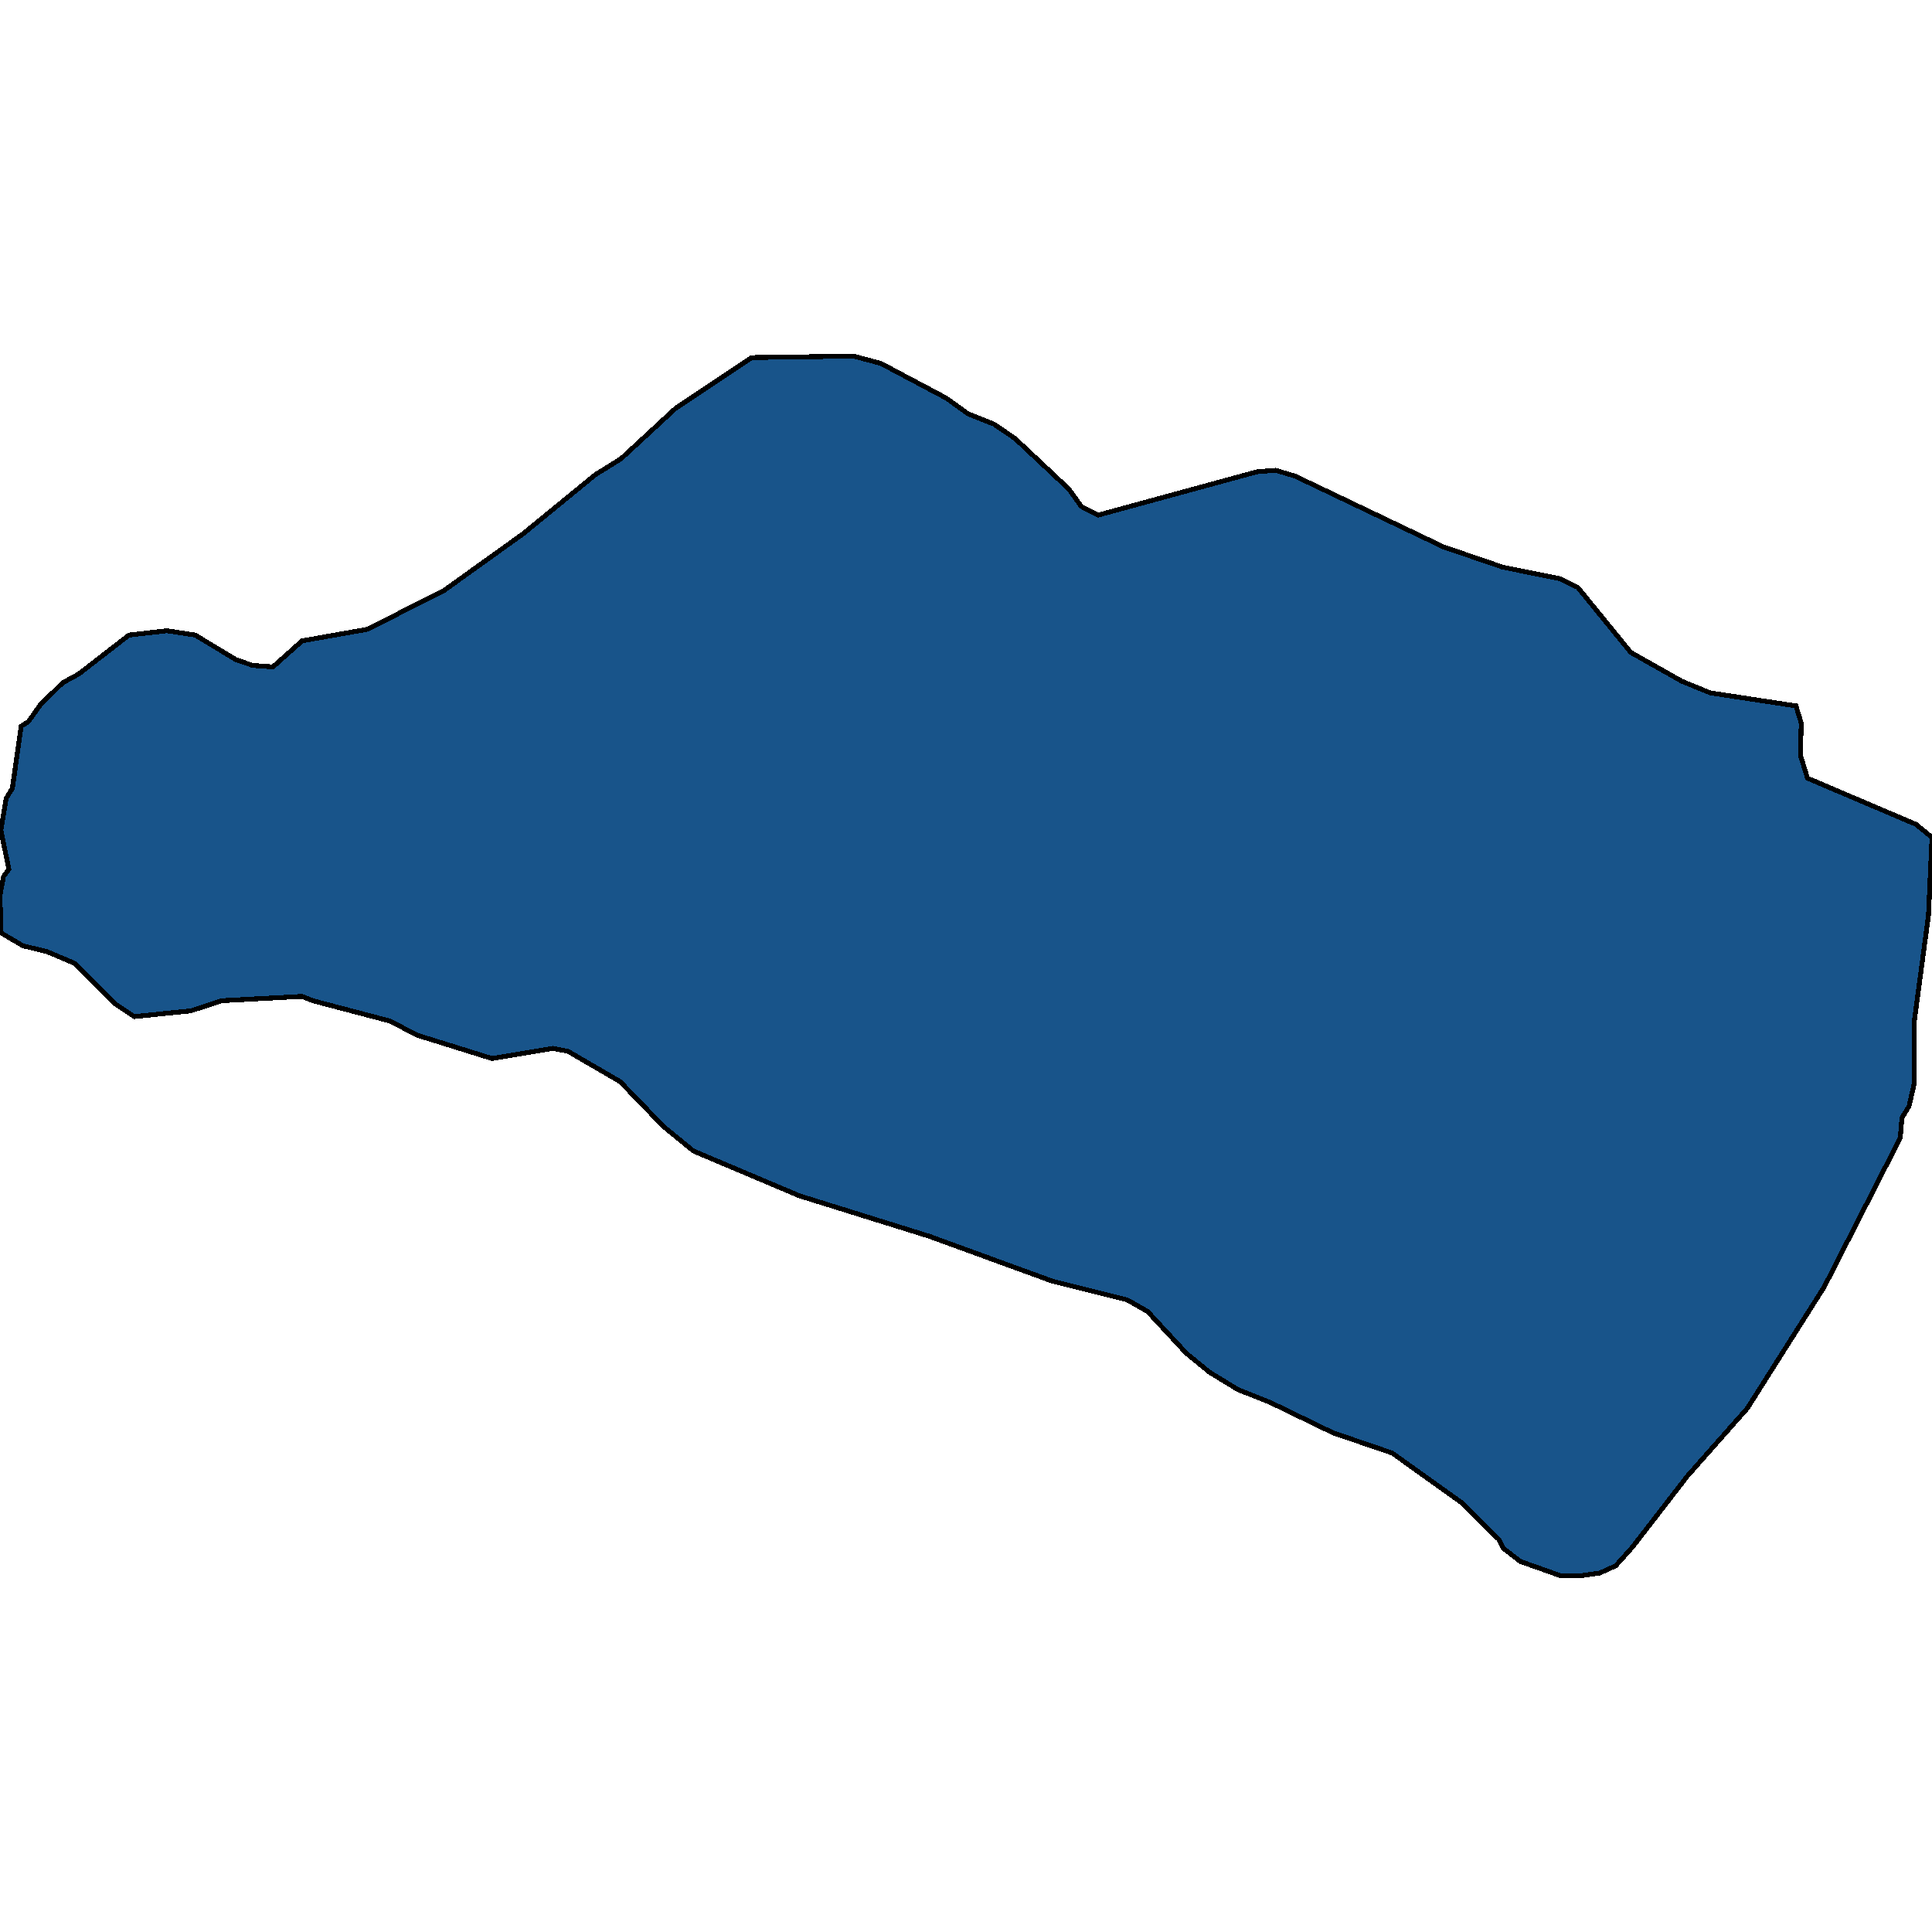 <svg xmlns="http://www.w3.org/2000/svg" width="400" height="400"><path style="stroke: black; fill: #18548a; shape-rendering: crispEdges; stroke-width: 1px;" d="M337.997,320.287L334.522,324.176L331.23,325.672L327.023,326.271L323.182,326.271L314.769,323.279L311.294,320.586L310.38,318.791L302.881,311.311L288.249,300.839L275.995,296.65L263.009,290.367L256.241,287.674L250.389,284.084L245.633,280.194L237.586,271.518L233.379,269.124L217.833,265.234L192.41,255.959L165.524,247.581L143.576,238.306L141.747,236.81L137.357,233.219L128.395,223.943L117.604,217.66L114.495,217.061L101.875,219.156L86.511,214.368L80.658,211.376L64.746,207.187L62.551,206.29L45.908,207.187L39.506,209.282L27.801,210.479L23.777,207.786L15.364,199.408L9.694,197.014L4.755,195.817L0.183,193.124L0,185.344L0.732,181.454L1.829,179.958L0.183,171.879L1.28,165.296L2.561,163.201L4.39,150.335L5.853,149.437L8.413,145.846L12.986,141.358L16.278,139.562L26.703,131.483L34.568,130.585L40.421,131.483L48.834,136.57L52.309,137.767L56.516,138.066L62.551,132.68L76.086,130.286L91.998,122.207L108.276,110.536L123.274,98.267L128.578,94.976L139.918,84.502L155.647,74.029L176.68,73.729L182.35,75.226L195.885,82.407L200.457,85.699L205.761,87.794L210.151,90.786L221.308,101.26L223.868,104.851L227.343,106.646L260.265,97.669L264.106,97.37L268.13,98.567L298.857,113.229L311.111,117.419L323,119.813L326.658,121.608L337.631,135.074L348.24,141.058L354.092,143.452L371.834,146.145L372.931,149.736L372.748,156.319L374.211,161.107L396.708,170.682L400,173.375L399.268,189.533L396.342,211.376L396.342,224.243L395.245,229.03L393.781,231.424L393.416,235.613L377.686,266.431L361.774,291.564L349.337,305.626Z"></path></svg>